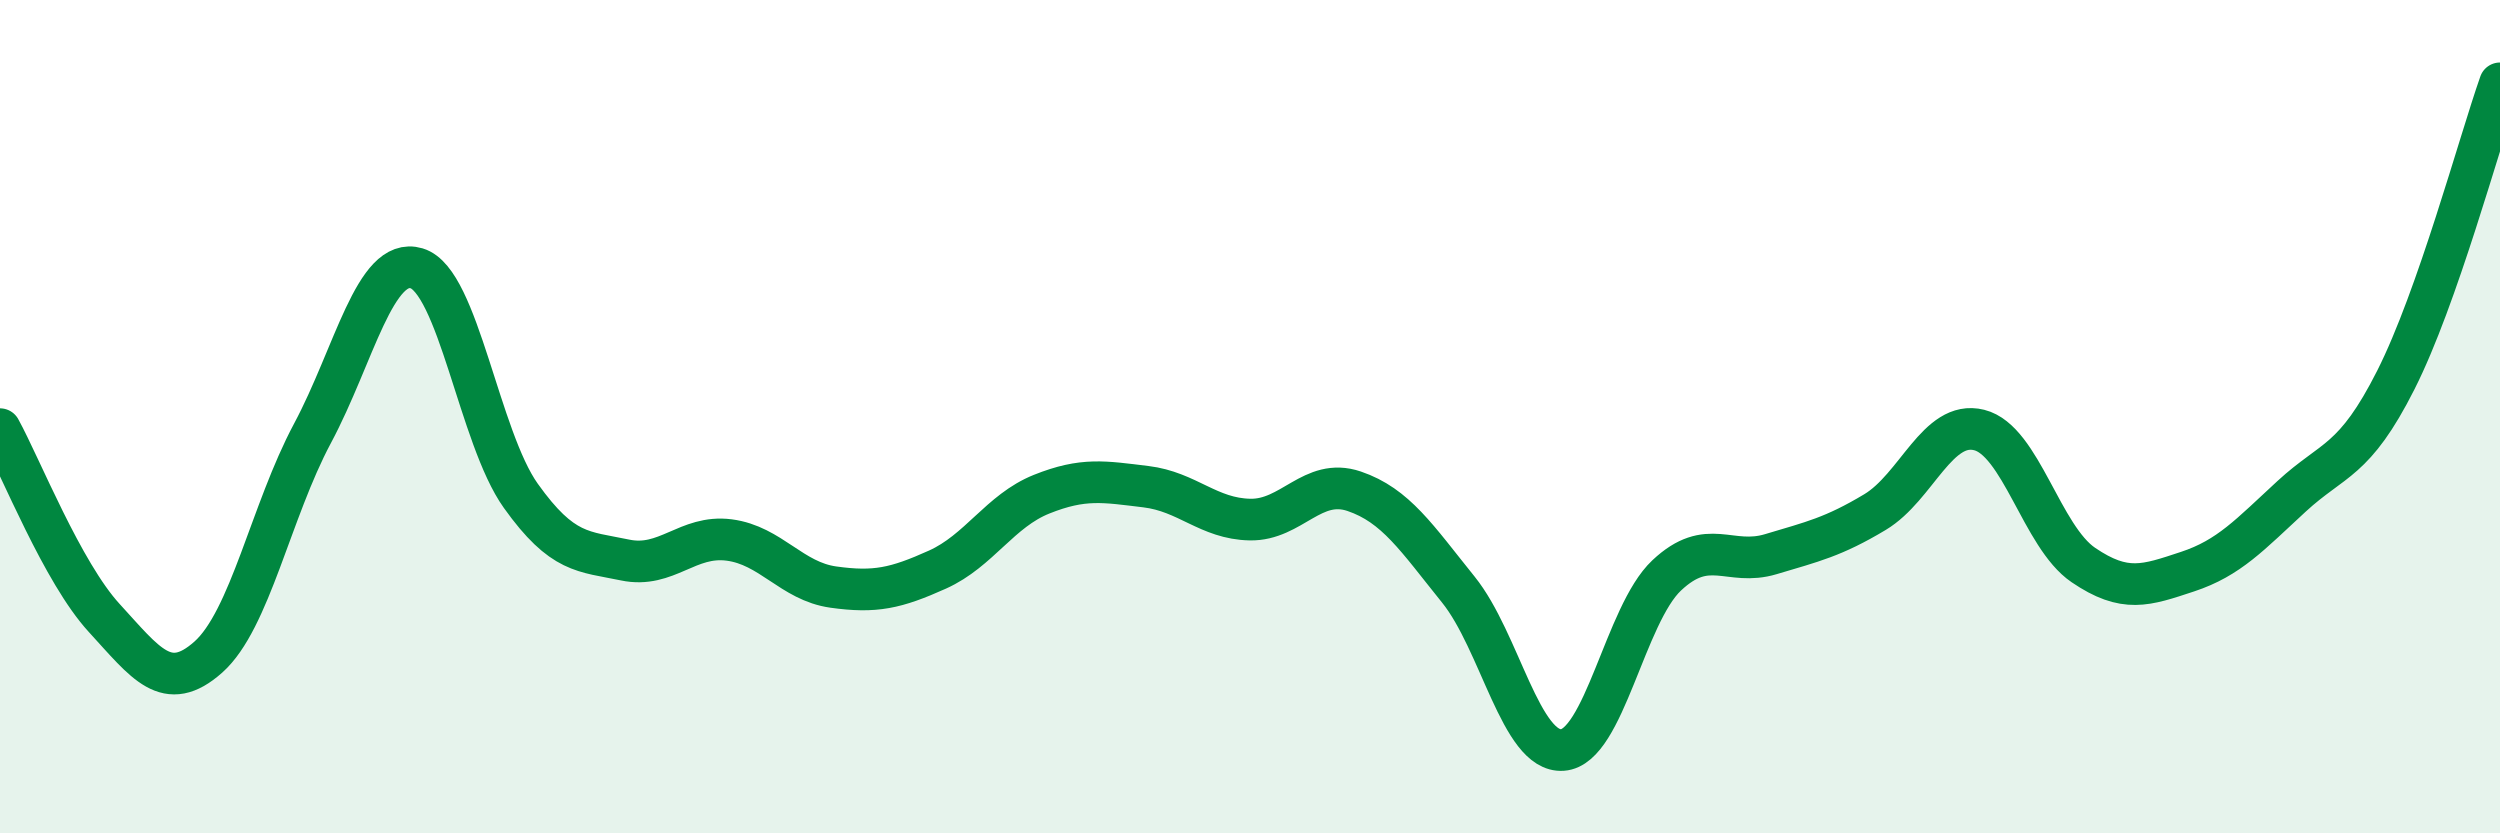 
    <svg width="60" height="20" viewBox="0 0 60 20" xmlns="http://www.w3.org/2000/svg">
      <path
        d="M 0,10.3 C 0.5,11.21 1.5,13.74 2.5,14.83 C 3.5,15.92 4,16.66 5,15.77 C 6,14.88 6.5,12.27 7.5,10.4 C 8.5,8.53 9,6.14 10,6.44 C 11,6.74 11.5,10.5 12.5,11.9 C 13.5,13.3 14,13.23 15,13.44 C 16,13.65 16.5,12.83 17.5,12.96 C 18.5,13.09 19,13.95 20,14.09 C 21,14.23 21.5,14.12 22.5,13.67 C 23.5,13.22 24,12.26 25,11.86 C 26,11.46 26.5,11.56 27.5,11.68 C 28.5,11.8 29,12.45 30,12.47 C 31,12.49 31.5,11.45 32.5,11.79 C 33.5,12.13 34,12.91 35,14.15 C 36,15.39 36.5,18.07 37.5,18 C 38.5,17.93 39,14.75 40,13.81 C 41,12.87 41.5,13.6 42.5,13.3 C 43.5,13 44,12.89 45,12.29 C 46,11.69 46.5,10.07 47.5,10.32 C 48.5,10.57 49,12.88 50,13.56 C 51,14.24 51.5,14.05 52.5,13.72 C 53.5,13.39 54,12.83 55,11.91 C 56,10.99 56.5,11.1 57.5,9.12 C 58.5,7.14 59.5,3.42 60,2L60 20L0 20Z"
        fill="#008740"
        opacity="0.1"
        stroke-linecap="round"
        stroke-linejoin="round"
      />
      <path
        d="M 0,10.3 C 0.5,11.21 1.5,13.74 2.5,14.83 C 3.5,15.92 4,16.66 5,15.77 C 6,14.88 6.5,12.27 7.5,10.4 C 8.5,8.53 9,6.14 10,6.44 C 11,6.74 11.5,10.5 12.5,11.9 C 13.5,13.3 14,13.23 15,13.44 C 16,13.65 16.5,12.83 17.5,12.96 C 18.5,13.09 19,13.95 20,14.09 C 21,14.23 21.5,14.12 22.5,13.67 C 23.5,13.22 24,12.26 25,11.86 C 26,11.46 26.5,11.56 27.5,11.68 C 28.5,11.8 29,12.45 30,12.47 C 31,12.49 31.5,11.45 32.5,11.79 C 33.5,12.13 34,12.91 35,14.15 C 36,15.39 36.5,18.07 37.5,18 C 38.5,17.93 39,14.75 40,13.81 C 41,12.87 41.5,13.6 42.5,13.3 C 43.5,13 44,12.89 45,12.29 C 46,11.69 46.5,10.07 47.5,10.32 C 48.5,10.57 49,12.88 50,13.56 C 51,14.24 51.5,14.05 52.5,13.72 C 53.5,13.39 54,12.83 55,11.91 C 56,10.99 56.5,11.1 57.5,9.12 C 58.5,7.14 59.5,3.42 60,2"
        stroke="#008740"
        stroke-width="1"
        fill="none"
        stroke-linecap="round"
        stroke-linejoin="round"
      />
    </svg>
  